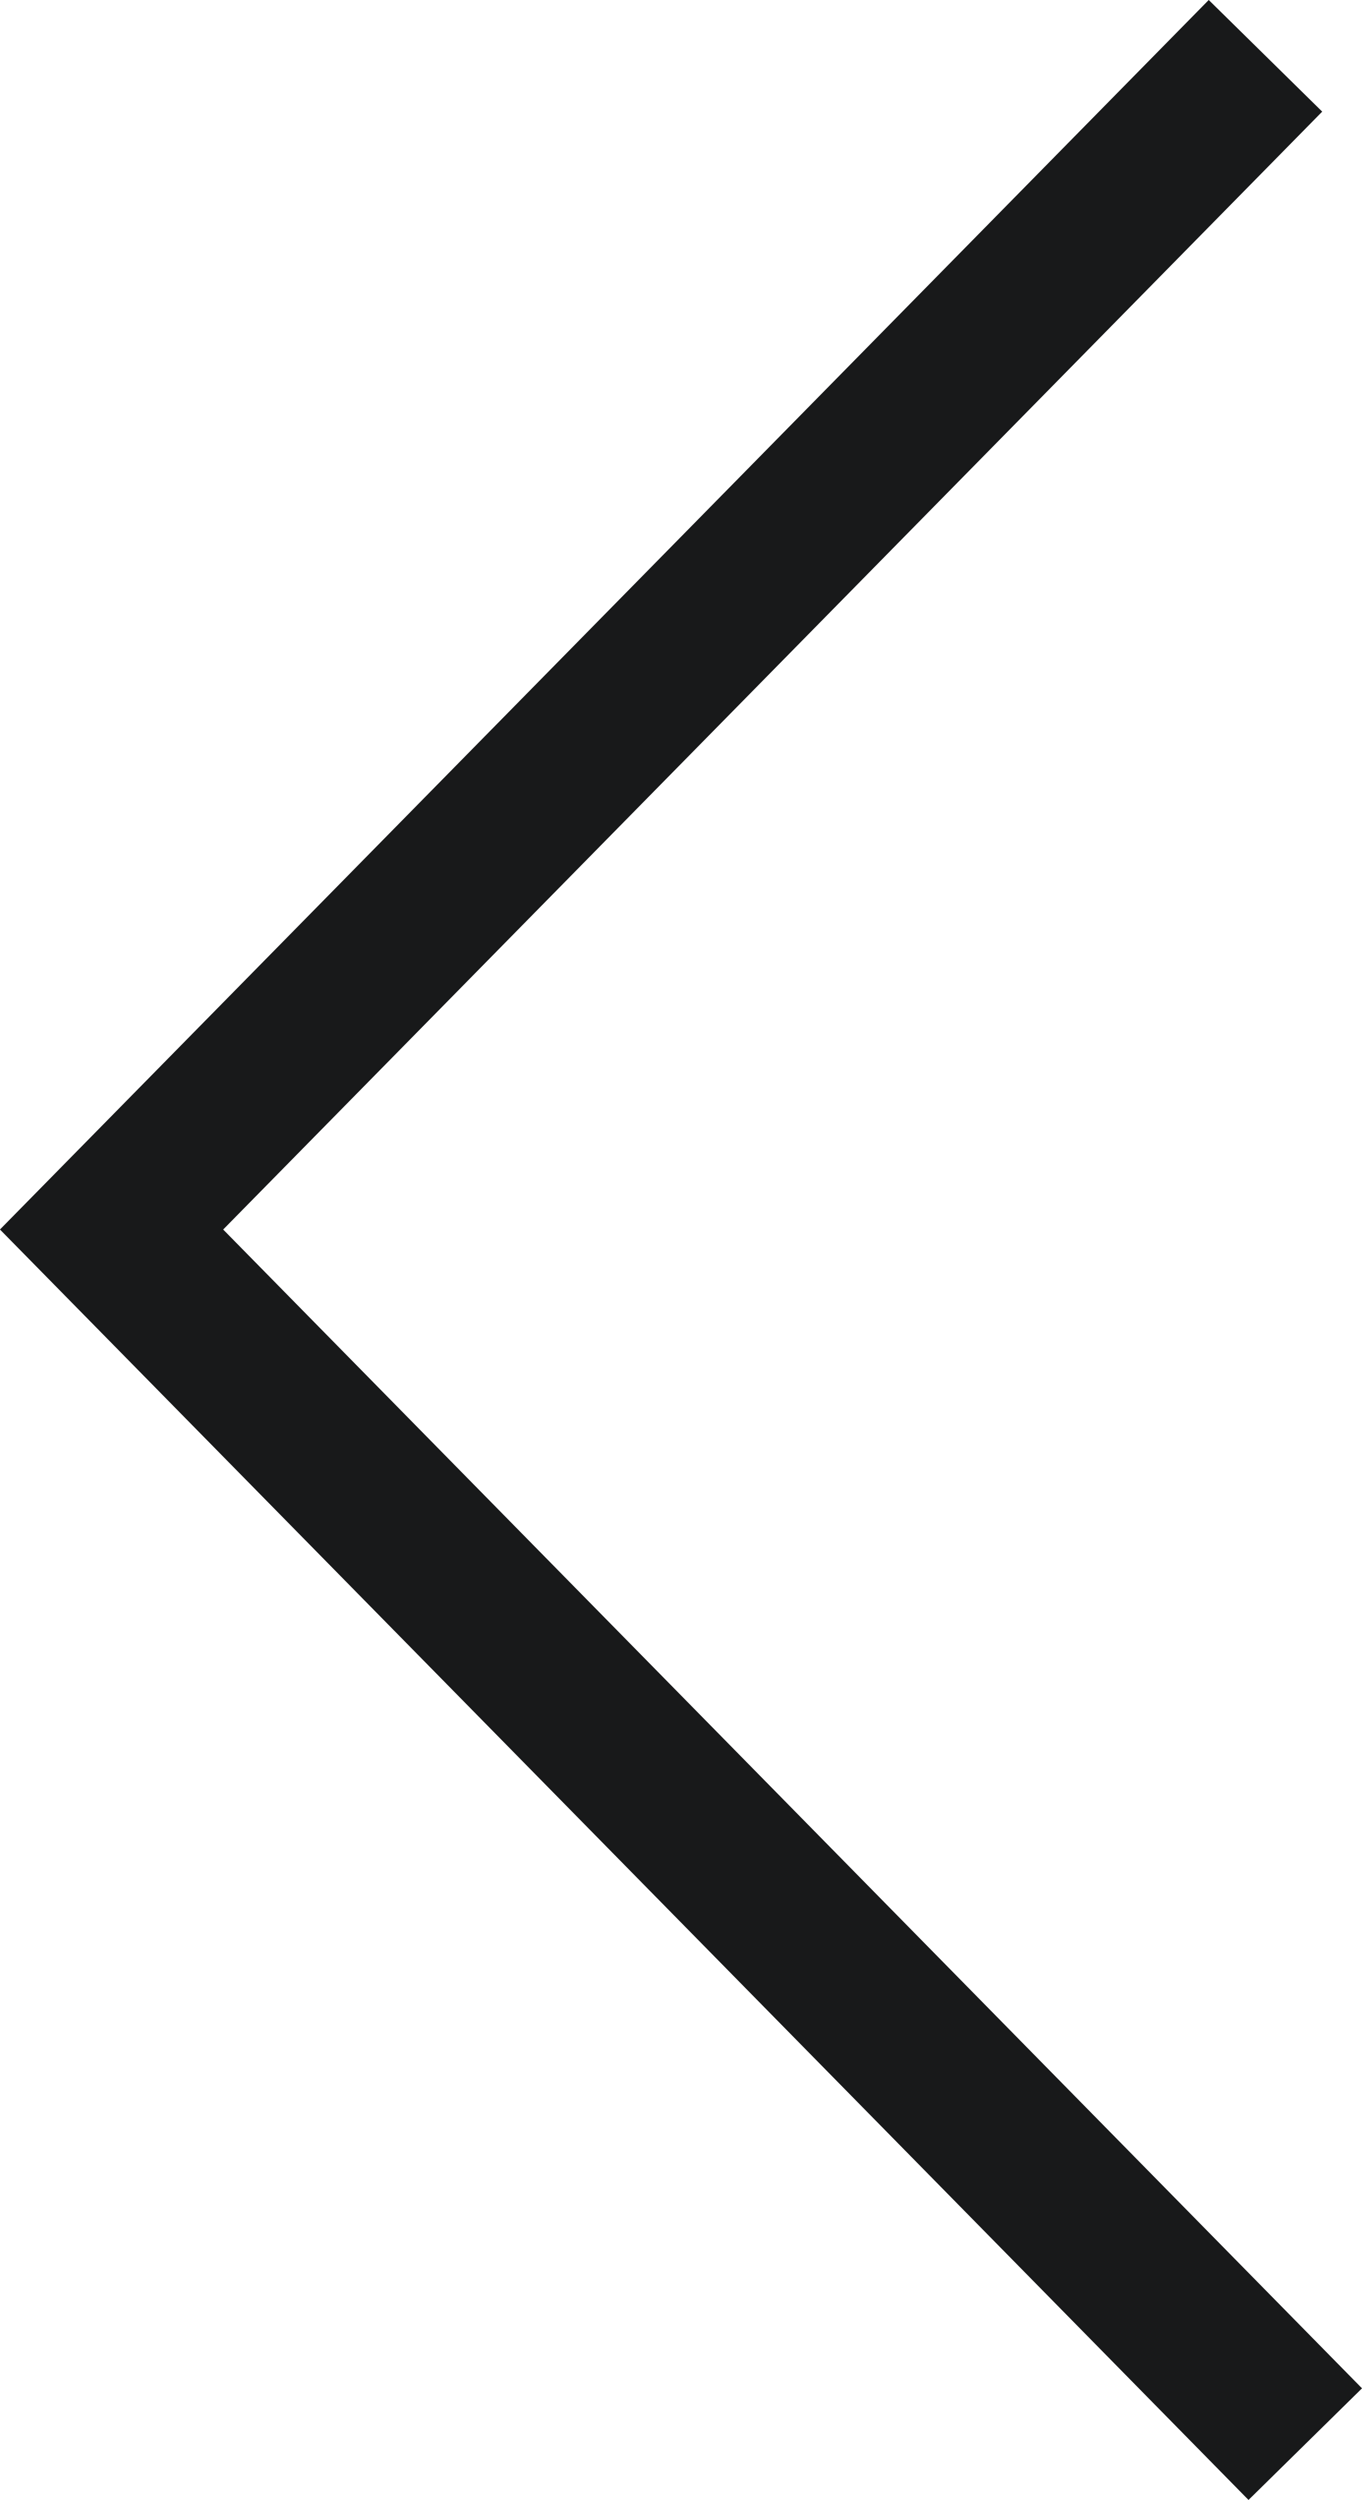 <svg xmlns="http://www.w3.org/2000/svg" width="17.115" height="31.402" viewBox="0 0 17.115 31.402">
  <path id="Tracciato_78100" data-name="Tracciato 78100" d="M14.5,0,0,14.743,15,30" transform="translate(1.402 0.701)" fill="none" stroke="#18191a" stroke-width="2"/>
</svg>
